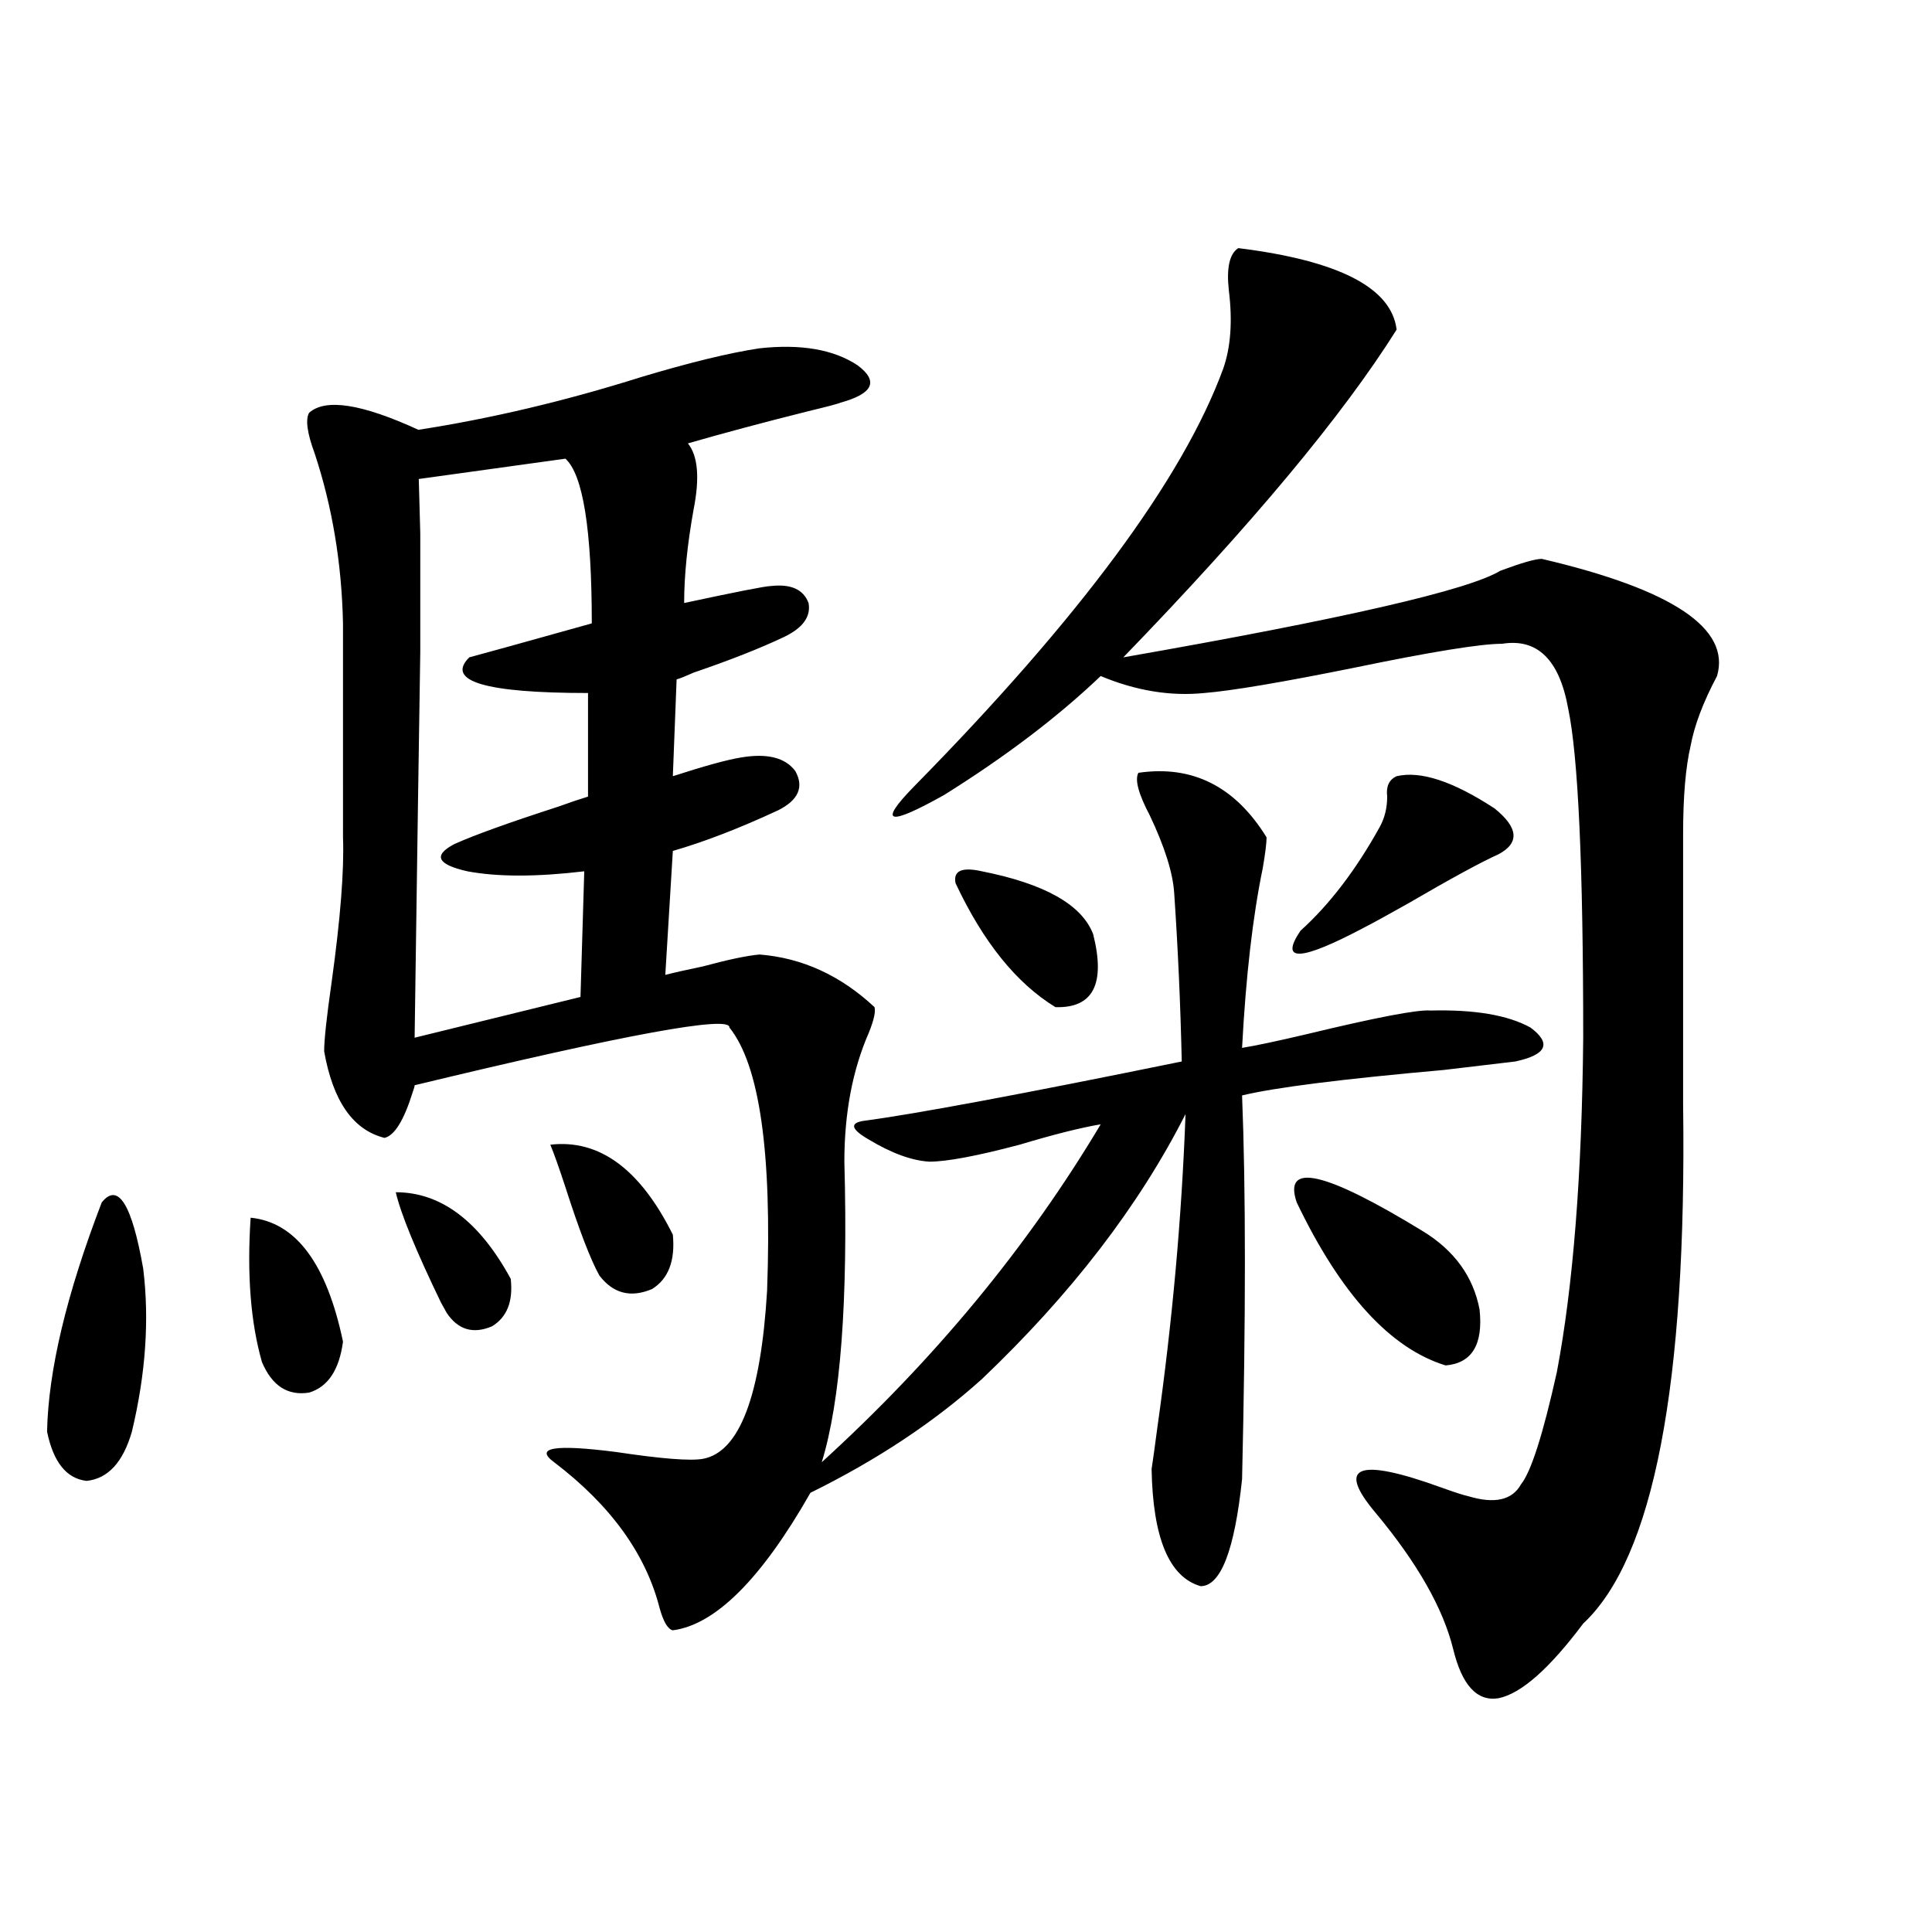 <?xml version="1.0" encoding="utf-8"?>
<!-- Generator: Adobe Illustrator 16.0.0, SVG Export Plug-In . SVG Version: 6.00 Build 0)  -->
<!DOCTYPE svg PUBLIC "-//W3C//DTD SVG 1.1//EN" "http://www.w3.org/Graphics/SVG/1.1/DTD/svg11.dtd">
<svg version="1.1" id="图层_1" xmlns="http://www.w3.org/2000/svg" xmlns:xlink="http://www.w3.org/1999/xlink" x="0px" y="0px"
	 width="1000px" height="1000px" viewBox="0 0 1000 1000" enable-background="new 0 0 1000 1000" xml:space="preserve">
<path d="M52.658,622.371c8.445-10.547,15.609,0.879,21.463,34.277c3.247,26.367,1.295,54.492-5.854,84.375
	c-4.558,15.82-12.363,24.321-23.414,25.488c-10.412-1.167-17.241-9.668-20.487-25.488C25.006,709.383,34.441,669.832,52.658,622.371
	z M129.729,630.281c23.414,2.349,39.343,23.73,47.804,64.16c-1.951,14.653-7.805,23.442-17.561,26.367
	c-11.067,1.758-19.192-3.516-24.39-15.82C129.729,684.485,127.778,659.587,129.729,630.281z M393.137,180.281
	c21.463-2.335,38.368,0.591,50.73,8.789c11.052,8.212,8.125,14.653-8.78,19.336c-1.311,0.591-6.829,2.06-16.585,4.395
	c-23.414,5.864-44.236,11.426-62.438,16.699c5.198,6.454,6.174,17.88,2.927,34.277c-3.262,18.169-4.878,34.277-4.878,48.34
	c27.316-5.851,42.271-8.789,44.877-8.789c10.396-1.167,16.905,1.758,19.512,8.789c1.296,7.031-2.927,12.896-12.683,17.578
	c-12.362,5.864-27.972,12.017-46.828,18.457c-3.902,1.758-6.829,2.938-8.78,3.516l-1.951,50.098
	c16.25-5.273,27.957-8.487,35.121-9.668c13.658-2.335,23.079,0,28.292,7.031c4.543,8.212,1.616,14.941-8.78,20.215
	c-20.167,9.38-38.383,16.411-54.633,21.094l-3.902,64.16c4.543-1.167,11.052-2.637,19.512-4.395
	c13.003-3.516,22.759-5.562,29.268-6.152c22.104,1.758,41.95,10.849,59.511,27.246c0.641,2.349-0.335,6.743-2.927,13.184
	c-8.46,19.336-12.683,41.61-12.683,66.797c1.951,72.07-1.951,123.926-11.707,155.566c58.535-53.312,106.659-111.621,144.387-174.902
	c-10.411,1.758-24.39,5.273-41.95,10.547c-22.118,5.864-37.728,8.789-46.828,8.789c-9.115-0.577-19.512-4.395-31.219-11.426
	c-9.115-5.273-10.091-8.487-2.927-9.668c26.661-3.516,81.614-13.761,164.874-30.762c-0.655-29.292-1.951-58.296-3.902-87.012
	c-0.655-10.547-4.878-24.019-12.683-40.43c-5.854-11.124-7.805-18.457-5.854-21.973c27.957-4.093,50.075,7.031,66.34,33.398
	c0,2.938-0.655,8.212-1.951,15.82c-5.213,25.2-8.78,56.25-10.731,93.164c7.149-1.167,18.201-3.516,33.17-7.031
	c36.417-8.789,57.88-12.882,64.389-12.305c22.759-0.577,39.999,2.349,51.706,8.789c11.052,8.212,8.445,14.063-7.805,17.578
	c-5.213,0.591-17.561,2.06-37.072,4.395c-52.682,4.696-87.482,9.091-104.388,13.184c1.951,48.642,1.951,114.849,0,198.633
	c-3.902,36.914-11.066,55.371-21.463,55.371c-16.265-4.683-24.725-24.897-25.365-60.645c0.641-4.093,1.616-11.124,2.927-21.094
	c7.805-55.069,12.683-109.272,14.634-162.598c-24.069,47.461-59.19,93.164-105.363,137.109
	c-24.725,22.274-54.313,41.899-88.778,58.887c-25.365,44.536-49.114,68.253-71.218,71.191c-2.606-0.591-4.878-4.395-6.829-11.426
	c-7.164-28.125-25.365-53.312-54.633-75.586c-10.411-7.608,0.32-9.366,32.194-5.273c23.414,3.516,38.368,4.696,44.877,3.516
	c18.856-3.516,29.908-32.52,33.17-87.012c2.592-71.479-3.902-116.895-19.512-136.23c0.641-6.44-53.657,3.516-162.922,29.883
	c0,0.591-0.335,1.758-0.976,3.516c-4.558,14.653-9.436,22.563-14.634,23.73c-16.265-4.093-26.676-19.034-31.219-44.824
	c0-5.851,1.295-17.866,3.902-36.035c4.542-32.808,6.494-57.706,5.854-74.707V322.664c-0.656-31.05-5.534-60.343-14.634-87.891
	c-3.902-10.547-4.878-17.578-2.927-21.094c8.445-7.608,27.316-4.683,56.584,8.789c37.712-5.851,76.095-14.941,115.119-27.246
	C357.04,187.614,377.527,182.63,393.137,180.281z M204.849,617.098c23.414,0,43.246,14.941,59.51,44.824
	c1.296,11.728-1.951,19.927-9.756,24.609c-9.756,4.106-17.561,1.758-23.414-7.031c-0.656-1.167-1.631-2.925-2.927-5.273
	C215.245,647.282,207.44,628.235,204.849,617.098z M292.651,237.41l-76.095,10.547c0-7.608,0.32,1.758,0.976,28.125
	c0,15.82,0,36.337,0,61.523c-0.656,41.021-1.631,107.528-2.927,199.512l85.851-21.094l1.951-65.039
	c-24.725,2.938-44.877,2.938-60.486,0c-15.609-3.516-17.896-8.198-6.829-14.063c10.396-4.683,28.292-11.124,53.657-19.336
	c6.494-2.335,11.707-4.093,15.609-5.273v-53.613c-53.337,0-73.824-6.152-61.462-18.457c4.543-1.167,25.686-7.031,63.413-17.578
	C306.31,274.036,301.752,245.622,292.651,237.41z M284.847,592.488c25.365-2.925,46.493,12.606,63.413,46.582
	c1.296,13.485-2.286,22.852-10.731,28.125c-11.066,4.696-20.167,2.349-27.316-7.031c-4.558-8.198-10.411-23.429-17.561-45.703
	C289.39,604.505,286.798,597.185,284.847,592.488z M640.936,128.426c52.026,6.454,79.343,20.517,81.949,42.188
	c-27.972,44.536-75.12,101.074-141.46,169.629c113.809-19.913,178.853-34.854,195.117-44.824
	c11.052-4.093,18.201-6.152,21.463-6.152c67.636,15.82,97.879,36.035,90.729,60.645c-7.164,13.485-11.707,25.488-13.658,36.035
	c-2.606,11.138-3.902,26.367-3.902,45.703v139.746c1.951,145.321-15.289,234.97-51.706,268.945
	c-17.561,23.429-32.194,36.323-43.901,38.672c-11.066,1.758-18.871-6.743-23.414-25.488c-5.213-21.094-18.536-44.522-39.999-70.313
	c-20.822-24.609-9.436-29.004,34.146-13.184c6.494,2.349,11.052,3.817,13.658,4.395c13.658,4.106,22.759,2.06,27.316-6.152
	c5.198-6.44,11.372-25.776,18.536-58.008c8.445-44.522,13.003-102.241,13.658-173.145c0-89.058-2.606-145.898-7.805-170.508
	c-4.558-25.187-15.944-36.323-34.146-33.398c-11.066,0-36.432,4.106-76.096,12.305c-37.728,7.622-63.748,12.017-78.047,13.184
	c-17.561,1.758-35.456-1.167-53.657-8.789c-22.118,21.094-49.114,41.61-80.974,61.523c-29.268,16.411-34.48,14.941-15.609-4.395
	c85.852-87.3,139.174-159.37,159.996-216.211c3.902-11.124,4.878-24.609,2.927-40.43
	C634.747,138.685,636.378,131.364,640.936,128.426z M494.598,457.137c-1.311-6.44,3.247-8.487,13.658-6.152
	c32.515,6.454,51.706,17.29,57.56,32.52c6.494,25.79,0,38.384-19.512,37.793C526.137,508.992,508.896,487.61,494.598,457.137z
	 M722.885,401.766c12.348-2.925,29.268,2.637,50.73,16.699c12.348,9.97,13.003,17.88,1.951,23.73
	c-9.115,4.106-24.725,12.606-46.828,25.488c-10.411,5.864-17.896,9.97-22.438,12.305c-33.17,17.578-44.236,18.169-33.17,1.758
	c14.954-13.472,28.612-31.339,40.975-53.613c2.592-4.683,3.902-9.956,3.902-15.82C717.352,407.039,718.982,403.523,722.885,401.766z
	 M671.179,622.371c-7.164-21.094,14.634-16.108,65.364,14.941c16.25,9.97,26.006,23.442,29.268,40.43
	c1.951,18.169-3.902,27.837-17.561,29.004C719.623,697.957,693.938,669.832,671.179,622.371z"/>
</svg>
